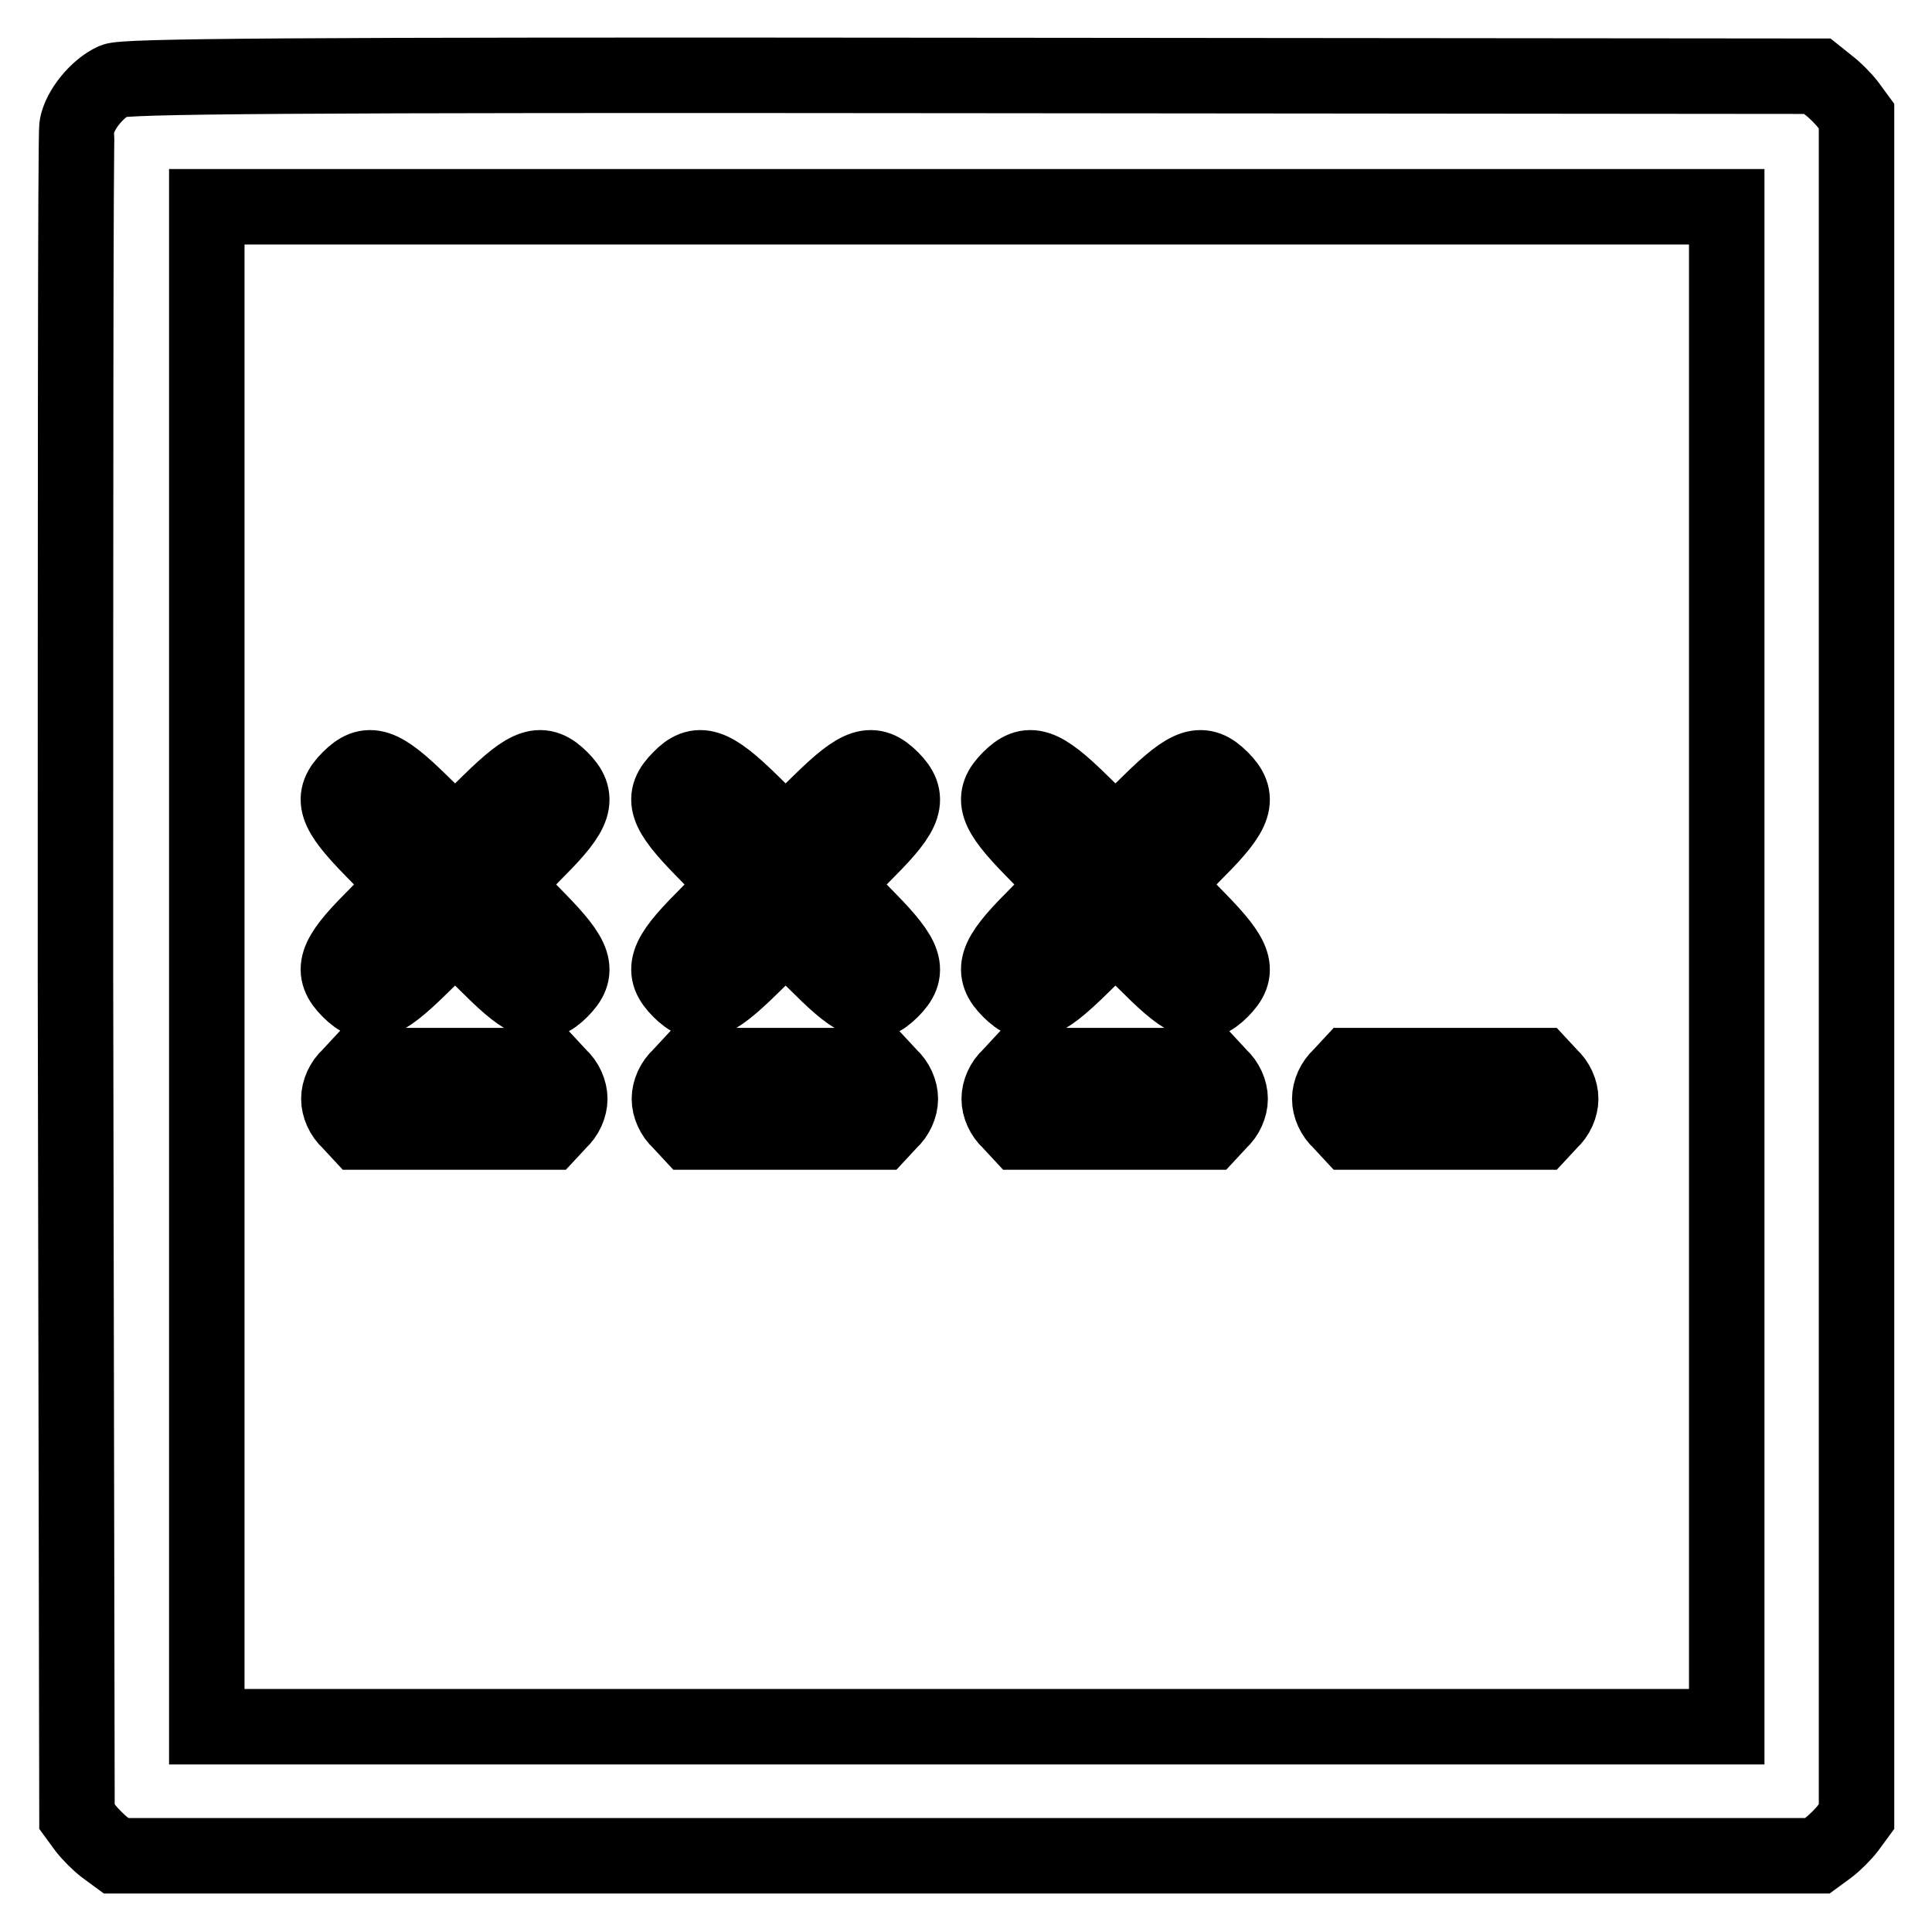 <?xml version="1.0" encoding="utf-8"?>
<!-- Svg Vector Icons : http://www.onlinewebfonts.com/icon -->
<!DOCTYPE svg PUBLIC "-//W3C//DTD SVG 1.1//EN" "http://www.w3.org/Graphics/SVG/1.1/DTD/svg11.dtd">
<svg version="1.1" xmlns="http://www.w3.org/2000/svg" xmlns:xlink="http://www.w3.org/1999/xlink" x="0px" y="0px" viewBox="0 0 256 256" enable-background="new 0 0 256 256" xml:space="preserve">
<g><g><g><path stroke-width="10" fill-opacity="0" stroke="#000000"  d="M15.1,10.7c-2.2,1-4.5,3.8-4.9,6C10,17.6,10,68.4,10,129.5l0.2,111.2l1.1,1.5c0.6,0.8,1.8,2,2.6,2.6l1.5,1.1h112.7h112.7l1.5-1.1c0.8-0.6,2-1.8,2.6-2.6l1.1-1.5V128.1V15.4l-1.1-1.5c-0.6-0.8-1.8-2-2.6-2.6l-1.5-1.2l-112-0.1C36.4,9.9,16.5,10.1,15.1,10.7z M228.8,128.1v100.7H128.1H27.4V128.1V27.4h100.7h100.7V128.1z"/><path stroke-width="10" fill-opacity="0" stroke="#000000"  d="M46.3,103.2c-2.5,2.5-2,4.2,3.1,9.4l4.5,4.6l-4.5,4.6c-5.1,5.1-5.6,6.9-3.1,9.4c2.5,2.5,4.2,2,9.4-3.1l4.6-4.5l4.6,4.5c5.1,5.1,6.9,5.6,9.4,3.1c2.5-2.5,2-4.2-3.1-9.4l-4.5-4.6l4.5-4.6c5.1-5.1,5.6-6.9,3.1-9.4c-2.5-2.5-4.2-2-9.4,3.1l-4.6,4.5l-4.6-4.5C50.5,101.2,48.8,100.7,46.3,103.2z"/><path stroke-width="10" fill-opacity="0" stroke="#000000"  d="M90.1,103.2c-2.5,2.5-2,4.2,3.1,9.4l4.5,4.6l-4.5,4.6c-5.1,5.1-5.6,6.9-3.1,9.4c2.5,2.5,4.2,2,9.4-3.1l4.6-4.5l4.6,4.5c5.1,5.1,6.9,5.6,9.4,3.1c2.5-2.5,2-4.2-3.1-9.4l-4.5-4.6l4.5-4.6c5.1-5.1,5.6-6.9,3.1-9.4c-2.5-2.5-4.2-2-9.4,3.1l-4.6,4.5l-4.6-4.5C94.3,101.2,92.5,100.7,90.1,103.2z"/><path stroke-width="10" fill-opacity="0" stroke="#000000"  d="M133.8,103.2c-2.5,2.5-2,4.2,3.1,9.4l4.5,4.6l-4.5,4.6c-5.1,5.1-5.6,6.9-3.1,9.4c2.5,2.5,4.2,2,9.4-3.1l4.6-4.5l4.6,4.5c5.1,5.1,6.9,5.6,9.4,3.1c2.5-2.5,2-4.2-3.1-9.4l-4.5-4.6l4.5-4.6c5.1-5.1,5.6-6.9,3.1-9.4c-2.5-2.5-4.2-2-9.4,3.1l-4.6,4.5l-4.6-4.5C138,101.2,136.3,100.7,133.8,103.2z"/><path stroke-width="10" fill-opacity="0" stroke="#000000"  d="M46.3,142.6c-0.9,0.8-1.4,2-1.4,3s0.5,2.2,1.4,3l1.3,1.4h12.6h12.6l1.3-1.4c0.9-0.8,1.4-2,1.4-3s-0.5-2.2-1.4-3l-1.3-1.4H60.2H47.6L46.3,142.6z"/><path stroke-width="10" fill-opacity="0" stroke="#000000"  d="M90.1,142.6c-0.9,0.8-1.4,2-1.4,3s0.5,2.2,1.4,3l1.3,1.4H104h12.6l1.3-1.4c0.9-0.8,1.4-2,1.4-3s-0.5-2.2-1.4-3l-1.3-1.4H104H91.4L90.1,142.6z"/><path stroke-width="10" fill-opacity="0" stroke="#000000"  d="M133.8,142.6c-0.9,0.8-1.4,2-1.4,3s0.5,2.2,1.4,3l1.3,1.4h12.6h12.6l1.3-1.4c0.9-0.8,1.4-2,1.4-3s-0.5-2.2-1.4-3l-1.3-1.4h-12.6h-12.6L133.8,142.6z"/><path stroke-width="10" fill-opacity="0" stroke="#000000"  d="M177.6,142.6c-0.9,0.8-1.4,2-1.4,3s0.5,2.2,1.4,3l1.3,1.4h12.6h12.6l1.3-1.4c0.9-0.8,1.4-2,1.4-3s-0.5-2.2-1.4-3l-1.3-1.4h-12.6h-12.6L177.6,142.6z"/></g></g></g>
</svg>